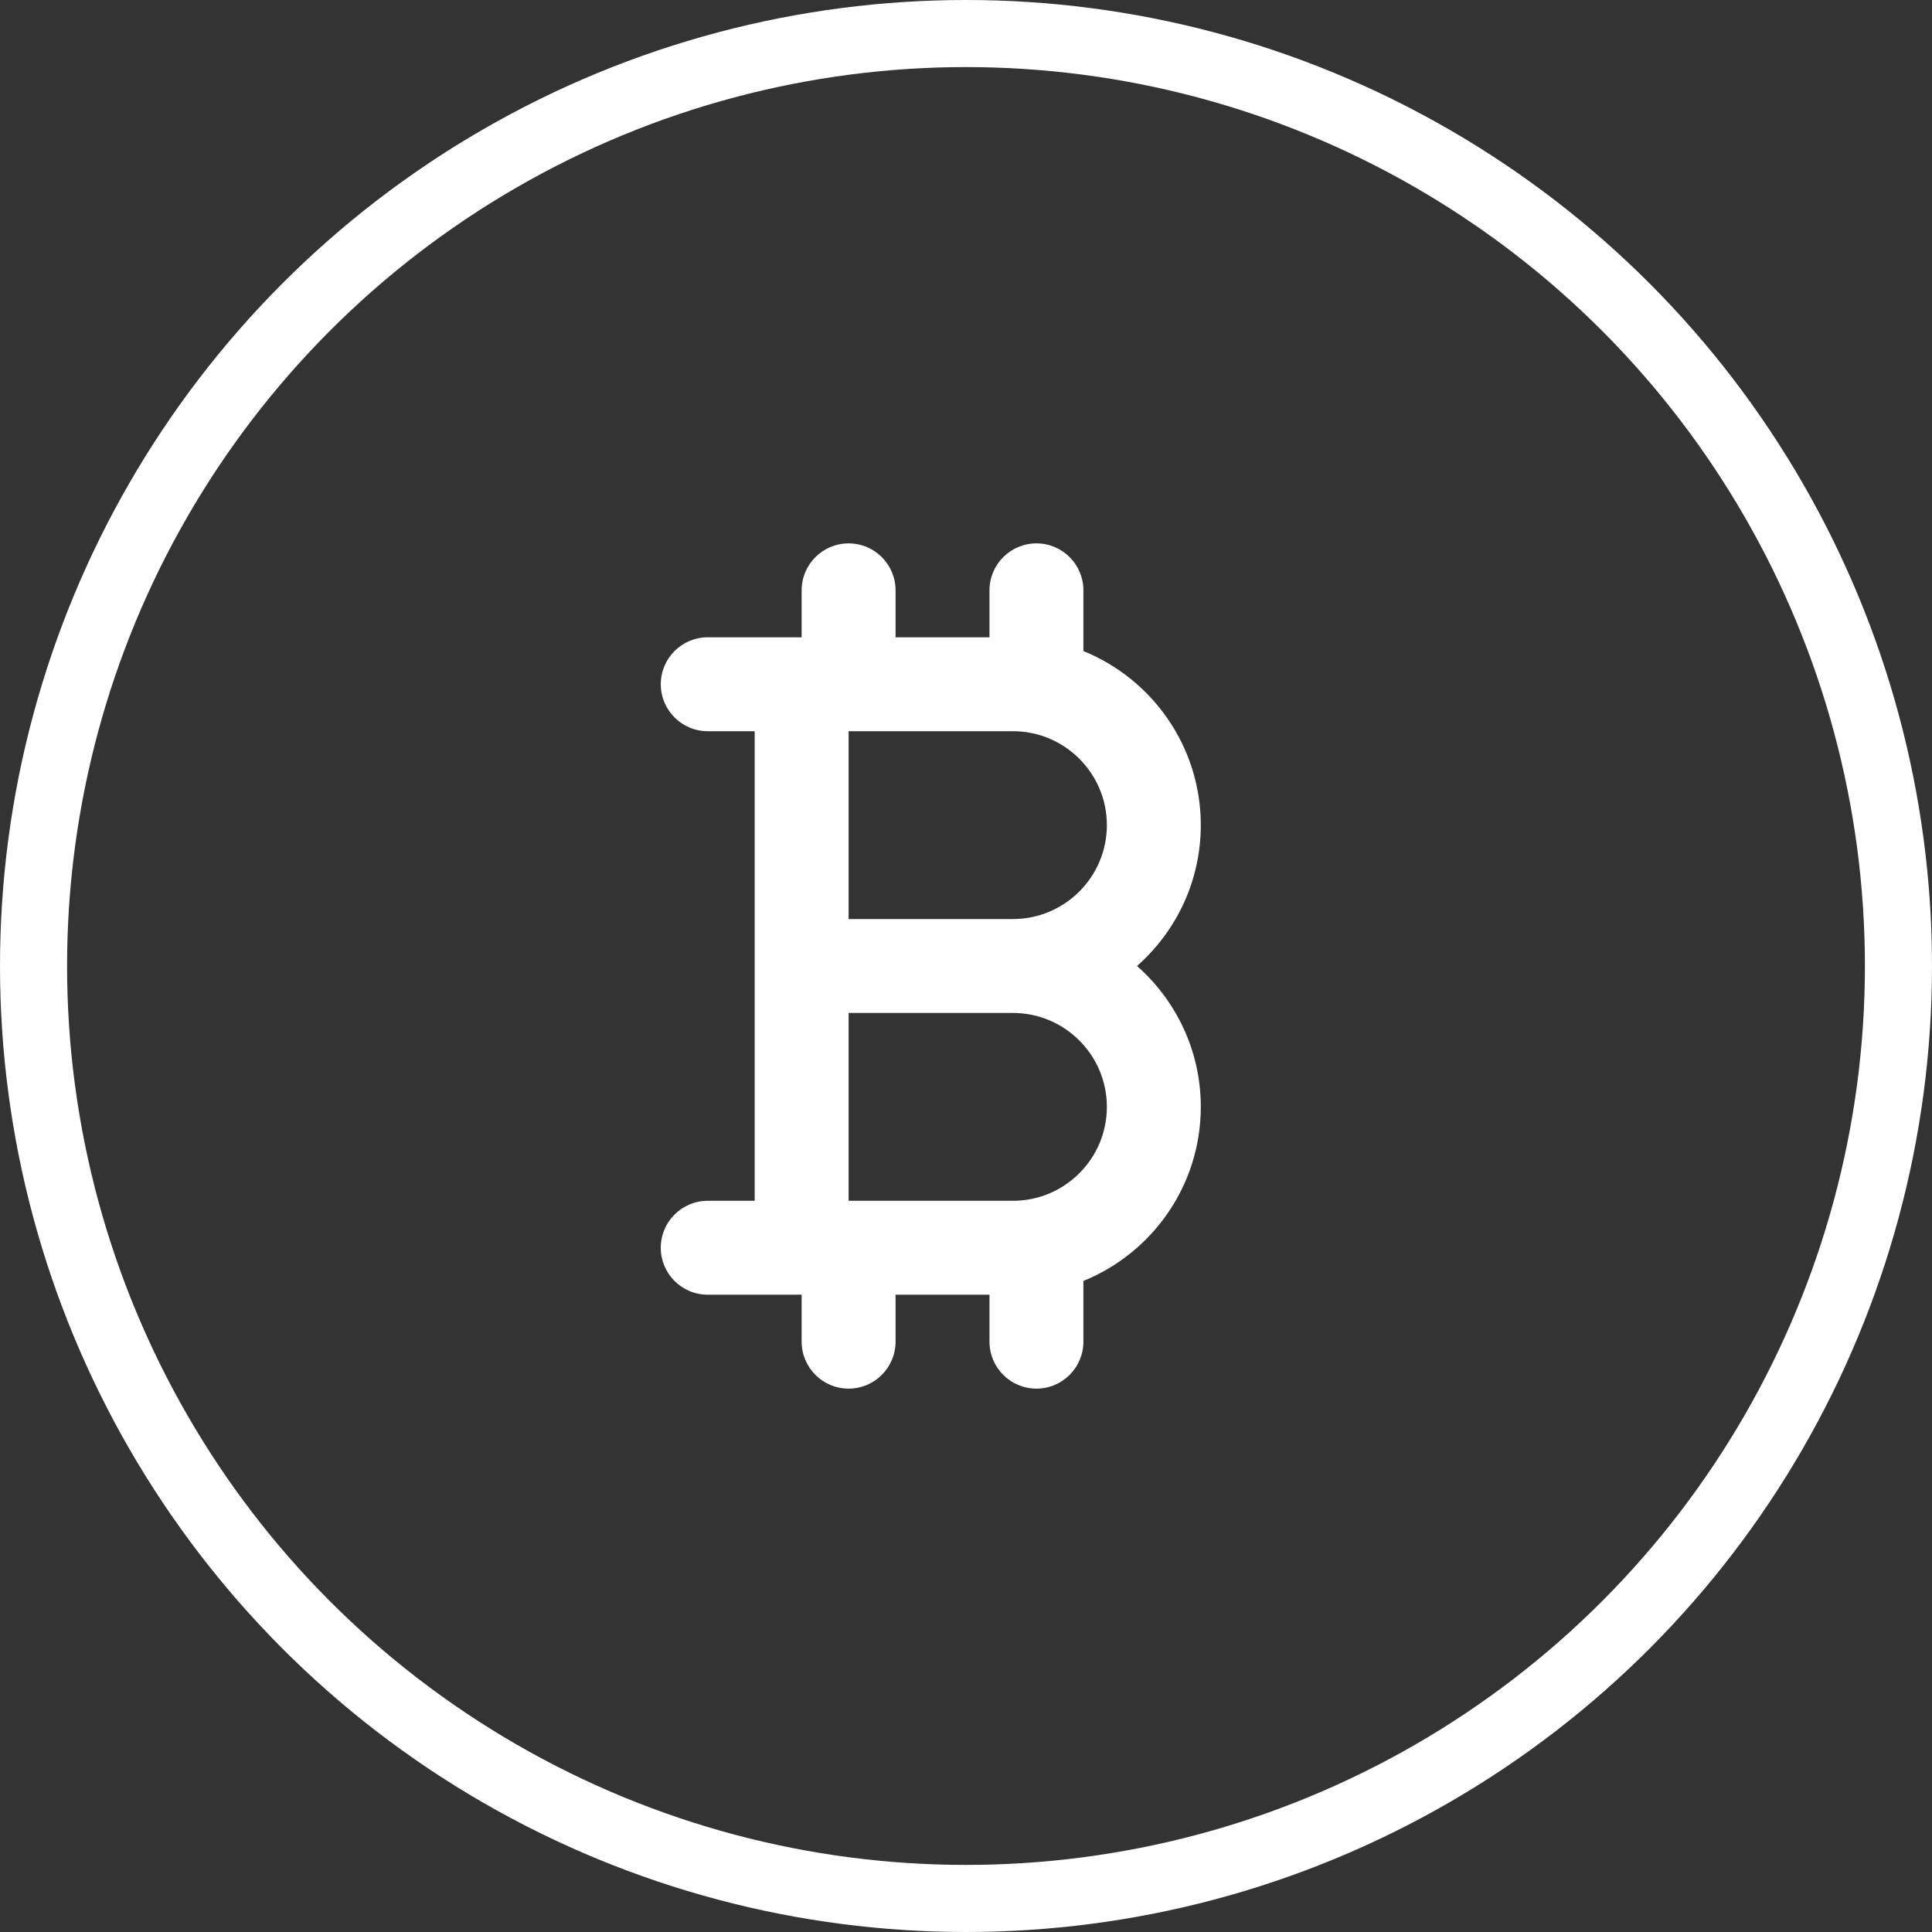 <svg width="72" height="72" viewBox="0 0 72 72" fill="none" xmlns="http://www.w3.org/2000/svg">
<rect x="0" y="0" width="72" height="72" fill="#333333" stroke="none"/>
<circle cx="36" cy="36" r="34.75" stroke="white" stroke-width="2.5"/>
<path d="M42.373 36C43.829 34.716 44.75 32.839 44.75 30.75C44.75 27.818 42.938 25.303 40.375 24.263V22C40.375 21.034 39.592 20.25 38.625 20.25C37.658 20.25 36.875 21.034 36.875 22V23.75H33.375V22C33.375 21.034 32.592 20.25 31.625 20.25C30.659 20.25 29.875 21.034 29.875 22V23.75H26.375C25.409 23.75 24.625 24.534 24.625 25.5C24.625 26.466 25.409 27.25 26.375 27.25H28.125V36V44.75H26.375C25.409 44.75 24.625 45.534 24.625 46.5C24.625 47.466 25.409 48.25 26.375 48.25H29.875V50C29.875 50.966 30.659 51.75 31.625 51.75C32.592 51.75 33.375 50.966 33.375 50V48.25H36.875V50C36.875 50.966 37.658 51.75 38.625 51.75C39.592 51.75 40.375 50.966 40.375 50V47.737C42.938 46.697 44.75 44.182 44.75 41.25C44.75 39.161 43.829 37.284 42.373 36ZM31.625 27.25H37.75C39.68 27.25 41.25 28.82 41.25 30.75C41.25 32.68 39.68 34.25 37.75 34.25H31.625V27.25ZM37.75 44.75H31.625V37.75H37.75C39.68 37.75 41.25 39.32 41.25 41.25C41.25 43.18 39.68 44.75 37.75 44.75Z" fill="white"/>
</svg>
